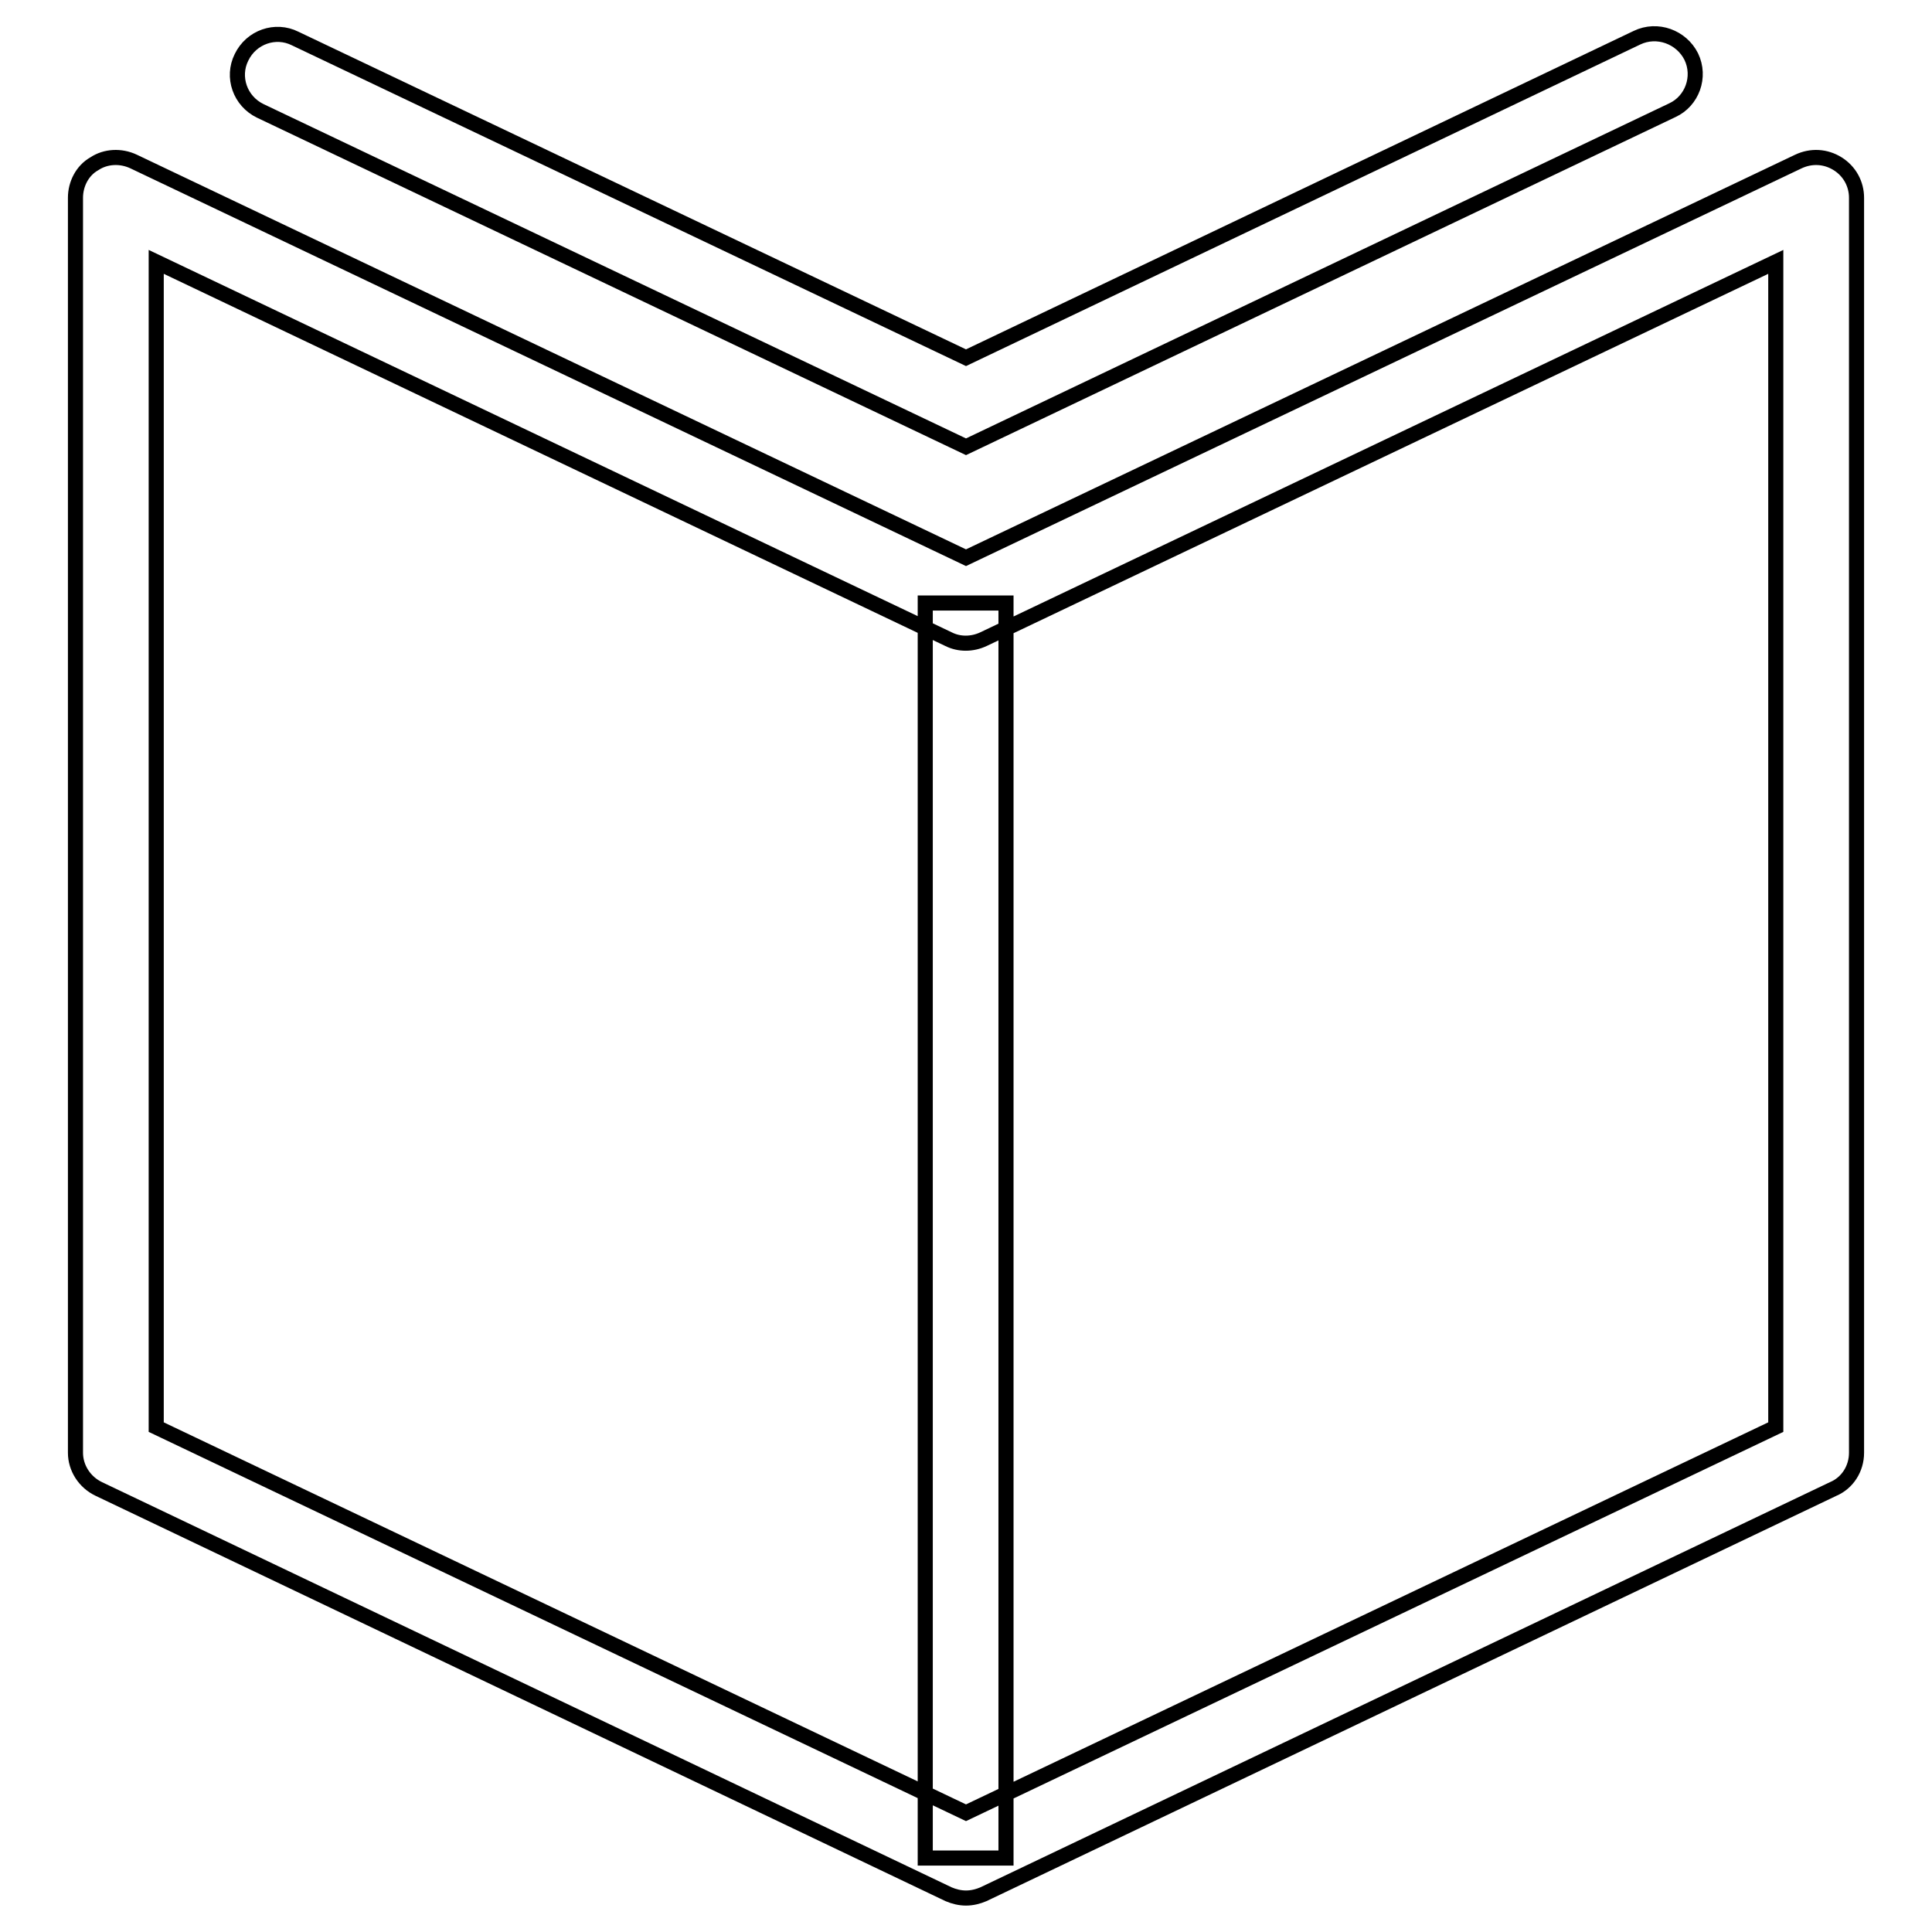 <?xml version="1.0" encoding="utf-8"?>
<!-- Svg Vector Icons : http://www.onlinewebfonts.com/icon -->
<!DOCTYPE svg PUBLIC "-//W3C//DTD SVG 1.1//EN" "http://www.w3.org/Graphics/SVG/1.1/DTD/svg11.dtd">
<svg version="1.1" xmlns="http://www.w3.org/2000/svg" xmlns:xlink="http://www.w3.org/1999/xlink" x="0px" y="0px" viewBox="0 0 256 256" enable-background="new 0 0 256 256" xml:space="preserve">
<g> <path stroke-width="2" fill-opacity="0" stroke="#000000"  d="M128,251.5c-0.8,0-1.6-0.2-2.3-0.5L13.1,197.3c-1.9-0.9-3.1-2.8-3.1-4.8V26.2c0-1.8,0.9-3.6,2.5-4.5 c1.5-1,3.5-1.1,5.2-0.3L128,73.9l110.3-52.5c1.7-0.8,3.6-0.7,5.2,0.3c1.6,1,2.5,2.7,2.5,4.5v166.3c0,2.1-1.2,4-3.1,4.8L130.3,251 C129.6,251.3,128.8,251.5,128,251.5z M20.7,189.1L128,240.2l107.3-51.1V34.7l-105,50c-1.5,0.7-3.2,0.7-4.6,0l-105-50V189.1z  M128,59.2L34.5,14.7c-2.7-1.3-3.8-4.5-2.5-7.1c1.3-2.7,4.5-3.8,7.1-2.5L128,47.4L216.9,5c2.7-1.3,5.9-0.1,7.2,2.5 c1.3,2.7,0.1,5.9-2.5,7.1L128,59.2z M122.6,79.9h10.7v166.3h-10.7V79.9z"/></g>
</svg>